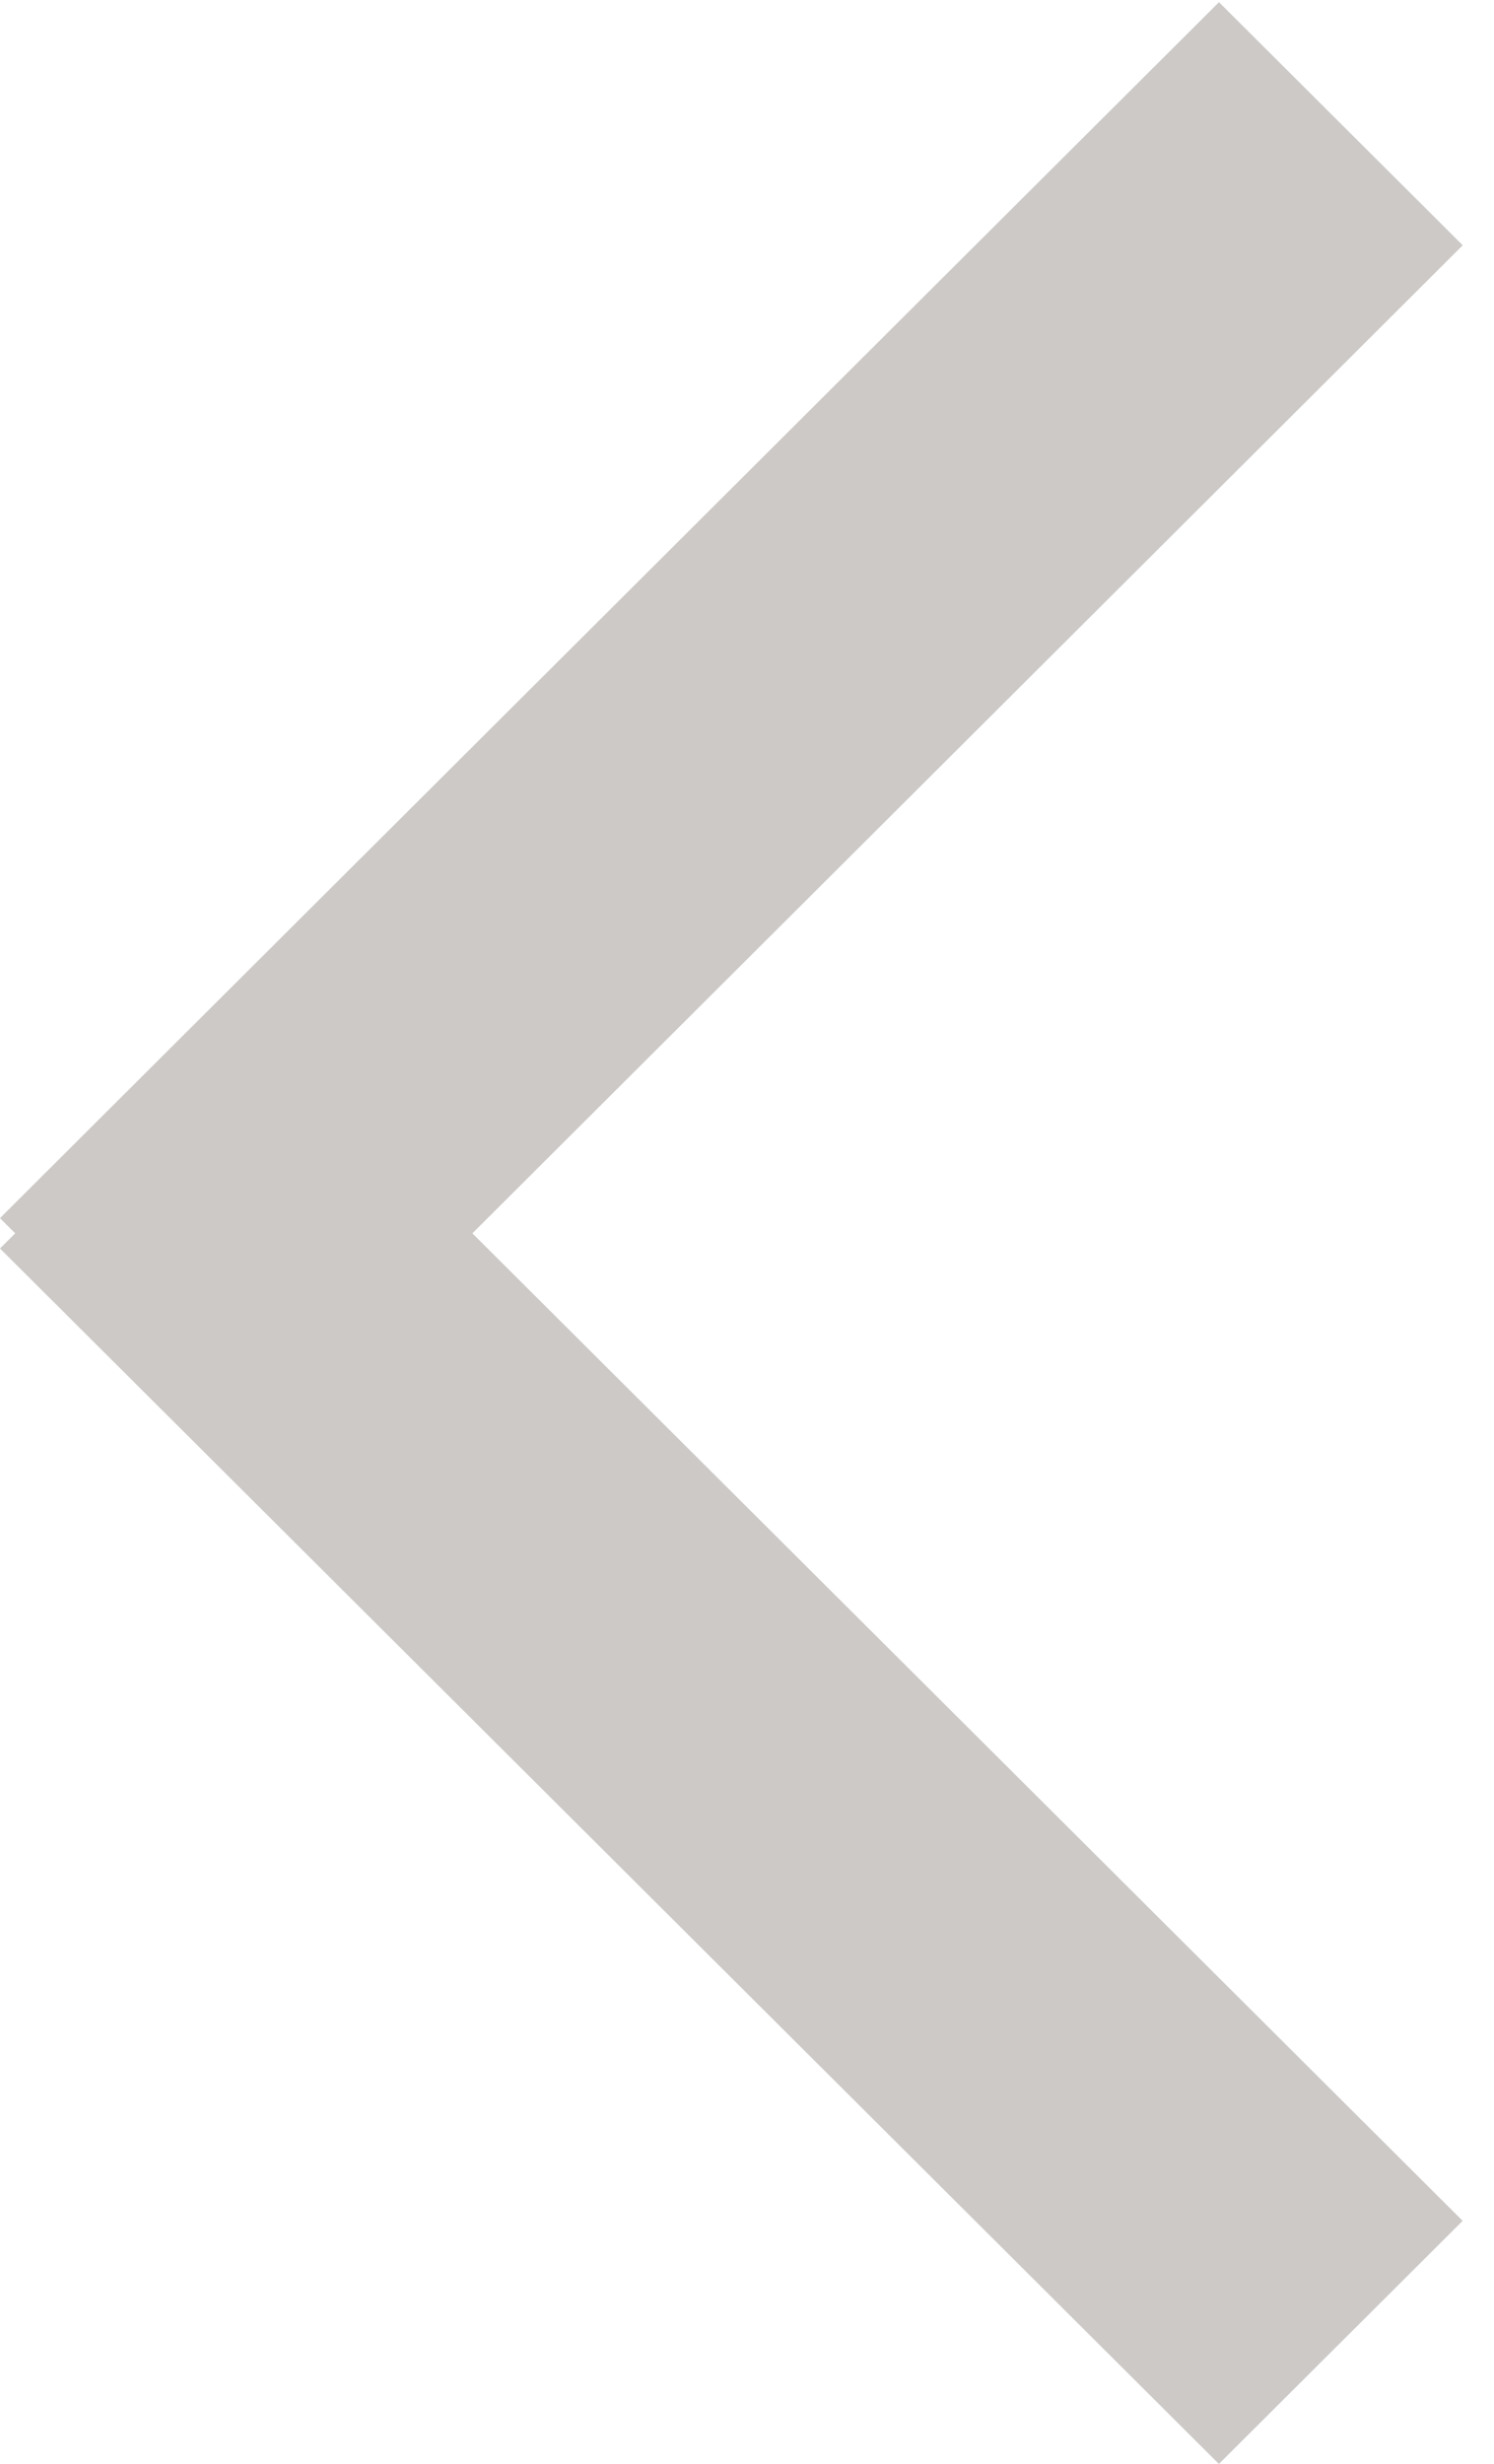 <svg xmlns="http://www.w3.org/2000/svg" xmlns:xlink="http://www.w3.org/1999/xlink" width="19.062" height="31.423" viewBox="0 0 19.062 31.423"><defs><clipPath id="a"><rect width="19.062" height="31.423" fill="#ccc9c7"/></clipPath><clipPath id="c"><rect width="549.852" height="974.854" fill="#ccc9c7"/></clipPath><clipPath id="d"><path d="M.194,15.74,0,15.933l15.552,15.5,3.11-3.1L6.027,15.74l12.636-12.6-3.11-3.1L0,15.546Z" transform="translate(0 -0.044)" fill="#ccc9c7" clip-rule="evenodd"/></clipPath></defs><g clip-path="url(#a)"><g clip-path="url(#a)"><g transform="translate(-12.463 -45.308)"><g clip-path="url(#c)"><g transform="translate(12.463 45.34)"><g transform="translate(0)" clip-path="url(#d)"><g transform="translate(0 -0.032)"><g clip-path="url(#a)"><rect width="25.994" height="38.699" transform="translate(-3.666 -3.622)" fill="#ccc9c7"/></g></g></g></g></g></g></g></g></svg>